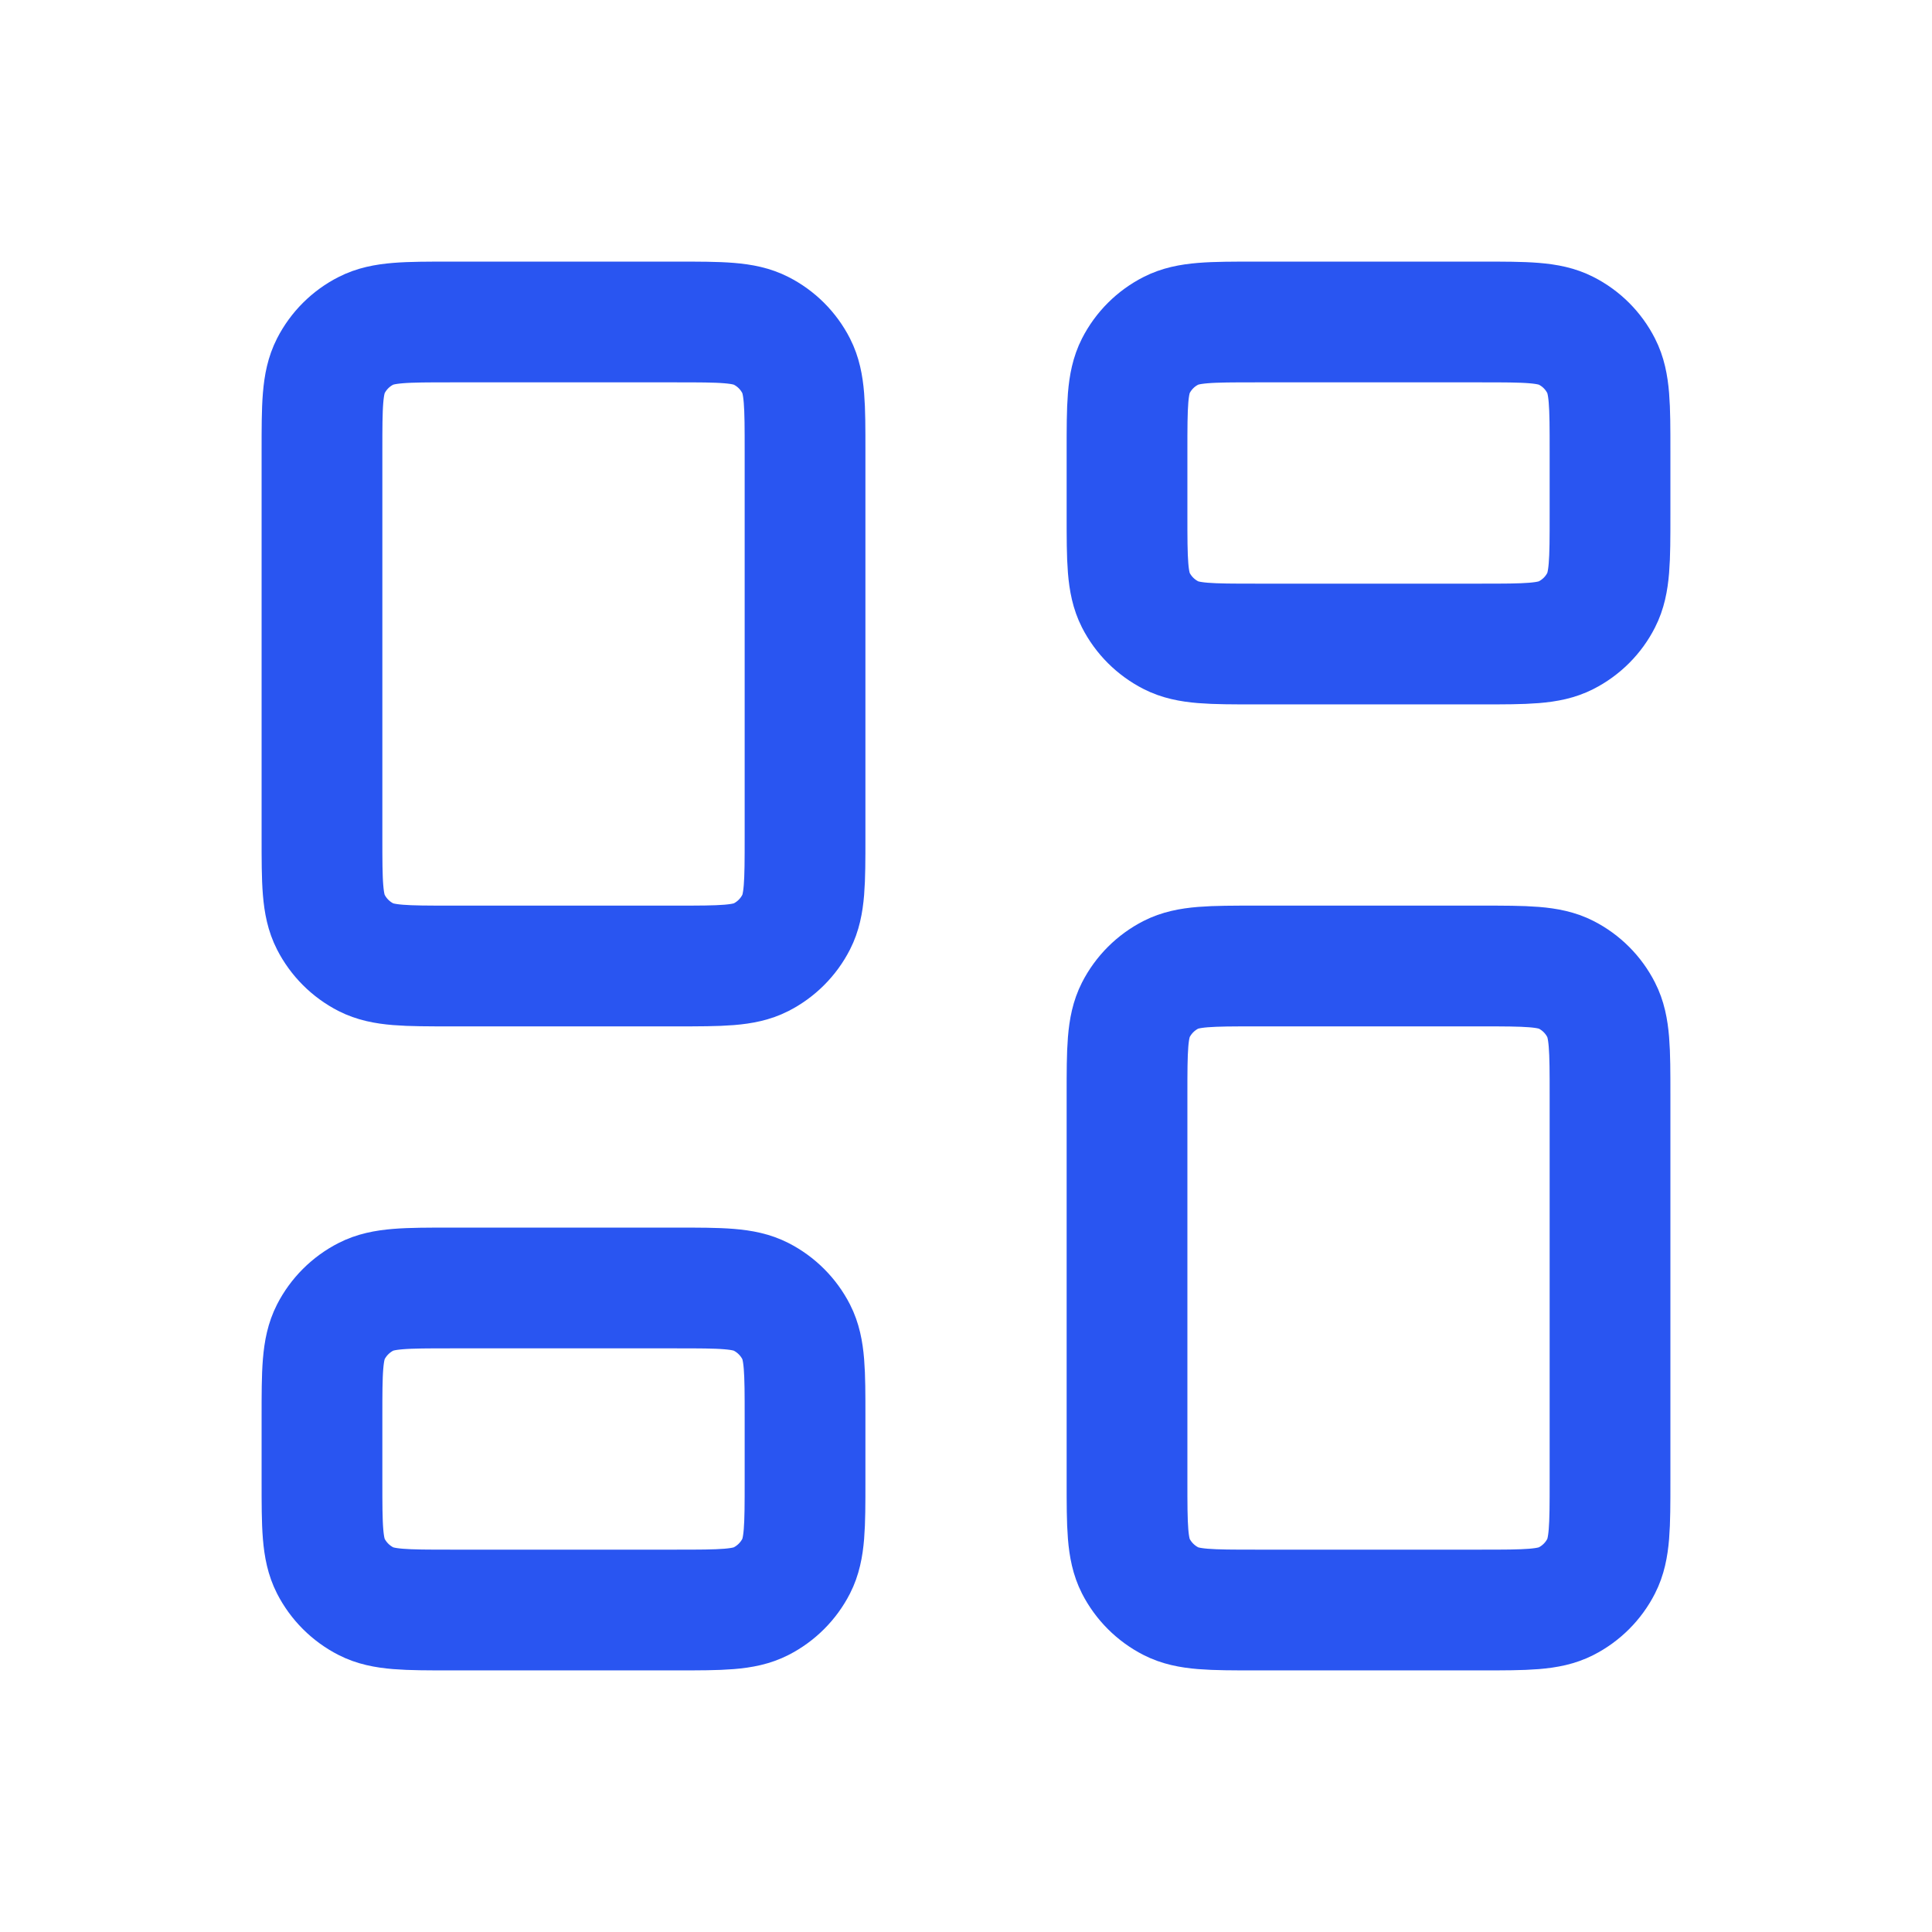 <svg xmlns="http://www.w3.org/2000/svg" width="32" height="32" viewBox="0 0 32 32" fill="none">
    <path d="M5.333 7.467C5.333 6.72 5.333 6.347 5.479 6.061C5.607 5.81 5.811 5.606 6.062 5.479C6.347 5.333 6.72 5.333 7.467 5.333H11.2C11.947 5.333 12.32 5.333 12.605 5.479C12.856 5.606 13.06 5.81 13.188 6.061C13.334 6.347 13.334 6.72 13.334 7.467V13.867C13.334 14.613 13.334 14.987 13.188 15.272C13.06 15.523 12.856 15.727 12.605 15.855C12.32 16 11.947 16 11.2 16H7.467C6.72 16 6.347 16 6.062 15.855C5.811 15.727 5.607 15.523 5.479 15.272C5.333 14.987 5.333 14.613 5.333 13.867V7.467Z" stroke="#2955F1" stroke-width="2" stroke-linecap="round" stroke-linejoin="round"/>
    <path d="M18.667 18.133C18.667 17.387 18.667 17.013 18.812 16.728C18.94 16.477 19.144 16.273 19.395 16.145C19.68 16 20.053 16 20.8 16H24.534C25.28 16 25.654 16 25.939 16.145C26.19 16.273 26.394 16.477 26.521 16.728C26.667 17.013 26.667 17.387 26.667 18.133V24.533C26.667 25.28 26.667 25.653 26.521 25.939C26.394 26.189 26.19 26.393 25.939 26.521C25.654 26.667 25.28 26.667 24.534 26.667H20.8C20.053 26.667 19.68 26.667 19.395 26.521C19.144 26.393 18.94 26.189 18.812 25.939C18.667 25.653 18.667 25.28 18.667 24.533V18.133Z" stroke="#2955F1" stroke-width="2" stroke-linecap="round" stroke-linejoin="round"/>
    <path d="M5.333 23.467C5.333 22.72 5.333 22.347 5.479 22.061C5.607 21.811 5.811 21.607 6.062 21.479C6.347 21.333 6.72 21.333 7.467 21.333H11.2C11.947 21.333 12.32 21.333 12.605 21.479C12.856 21.607 13.06 21.811 13.188 22.061C13.334 22.347 13.334 22.72 13.334 23.467V24.533C13.334 25.28 13.334 25.653 13.188 25.939C13.06 26.189 12.856 26.393 12.605 26.521C12.32 26.667 11.947 26.667 11.2 26.667H7.467C6.72 26.667 6.347 26.667 6.062 26.521C5.811 26.393 5.607 26.189 5.479 25.939C5.333 25.653 5.333 25.28 5.333 24.533V23.467Z" stroke="#2955F1" stroke-width="2" stroke-linecap="round" stroke-linejoin="round"/>
    <path d="M18.667 7.467C18.667 6.72 18.667 6.347 18.812 6.061C18.94 5.81 19.144 5.606 19.395 5.479C19.68 5.333 20.053 5.333 20.8 5.333H24.534C25.28 5.333 25.654 5.333 25.939 5.479C26.19 5.606 26.394 5.81 26.521 6.061C26.667 6.347 26.667 6.72 26.667 7.467V8.533C26.667 9.28 26.667 9.653 26.521 9.939C26.394 10.19 26.19 10.393 25.939 10.521C25.654 10.667 25.28 10.667 24.534 10.667H20.8C20.053 10.667 19.68 10.667 19.395 10.521C19.144 10.393 18.94 10.19 18.812 9.939C18.667 9.653 18.667 9.28 18.667 8.533V7.467Z" stroke="#2955F1" stroke-width="2" stroke-linecap="round" stroke-linejoin="round"/>
</svg>